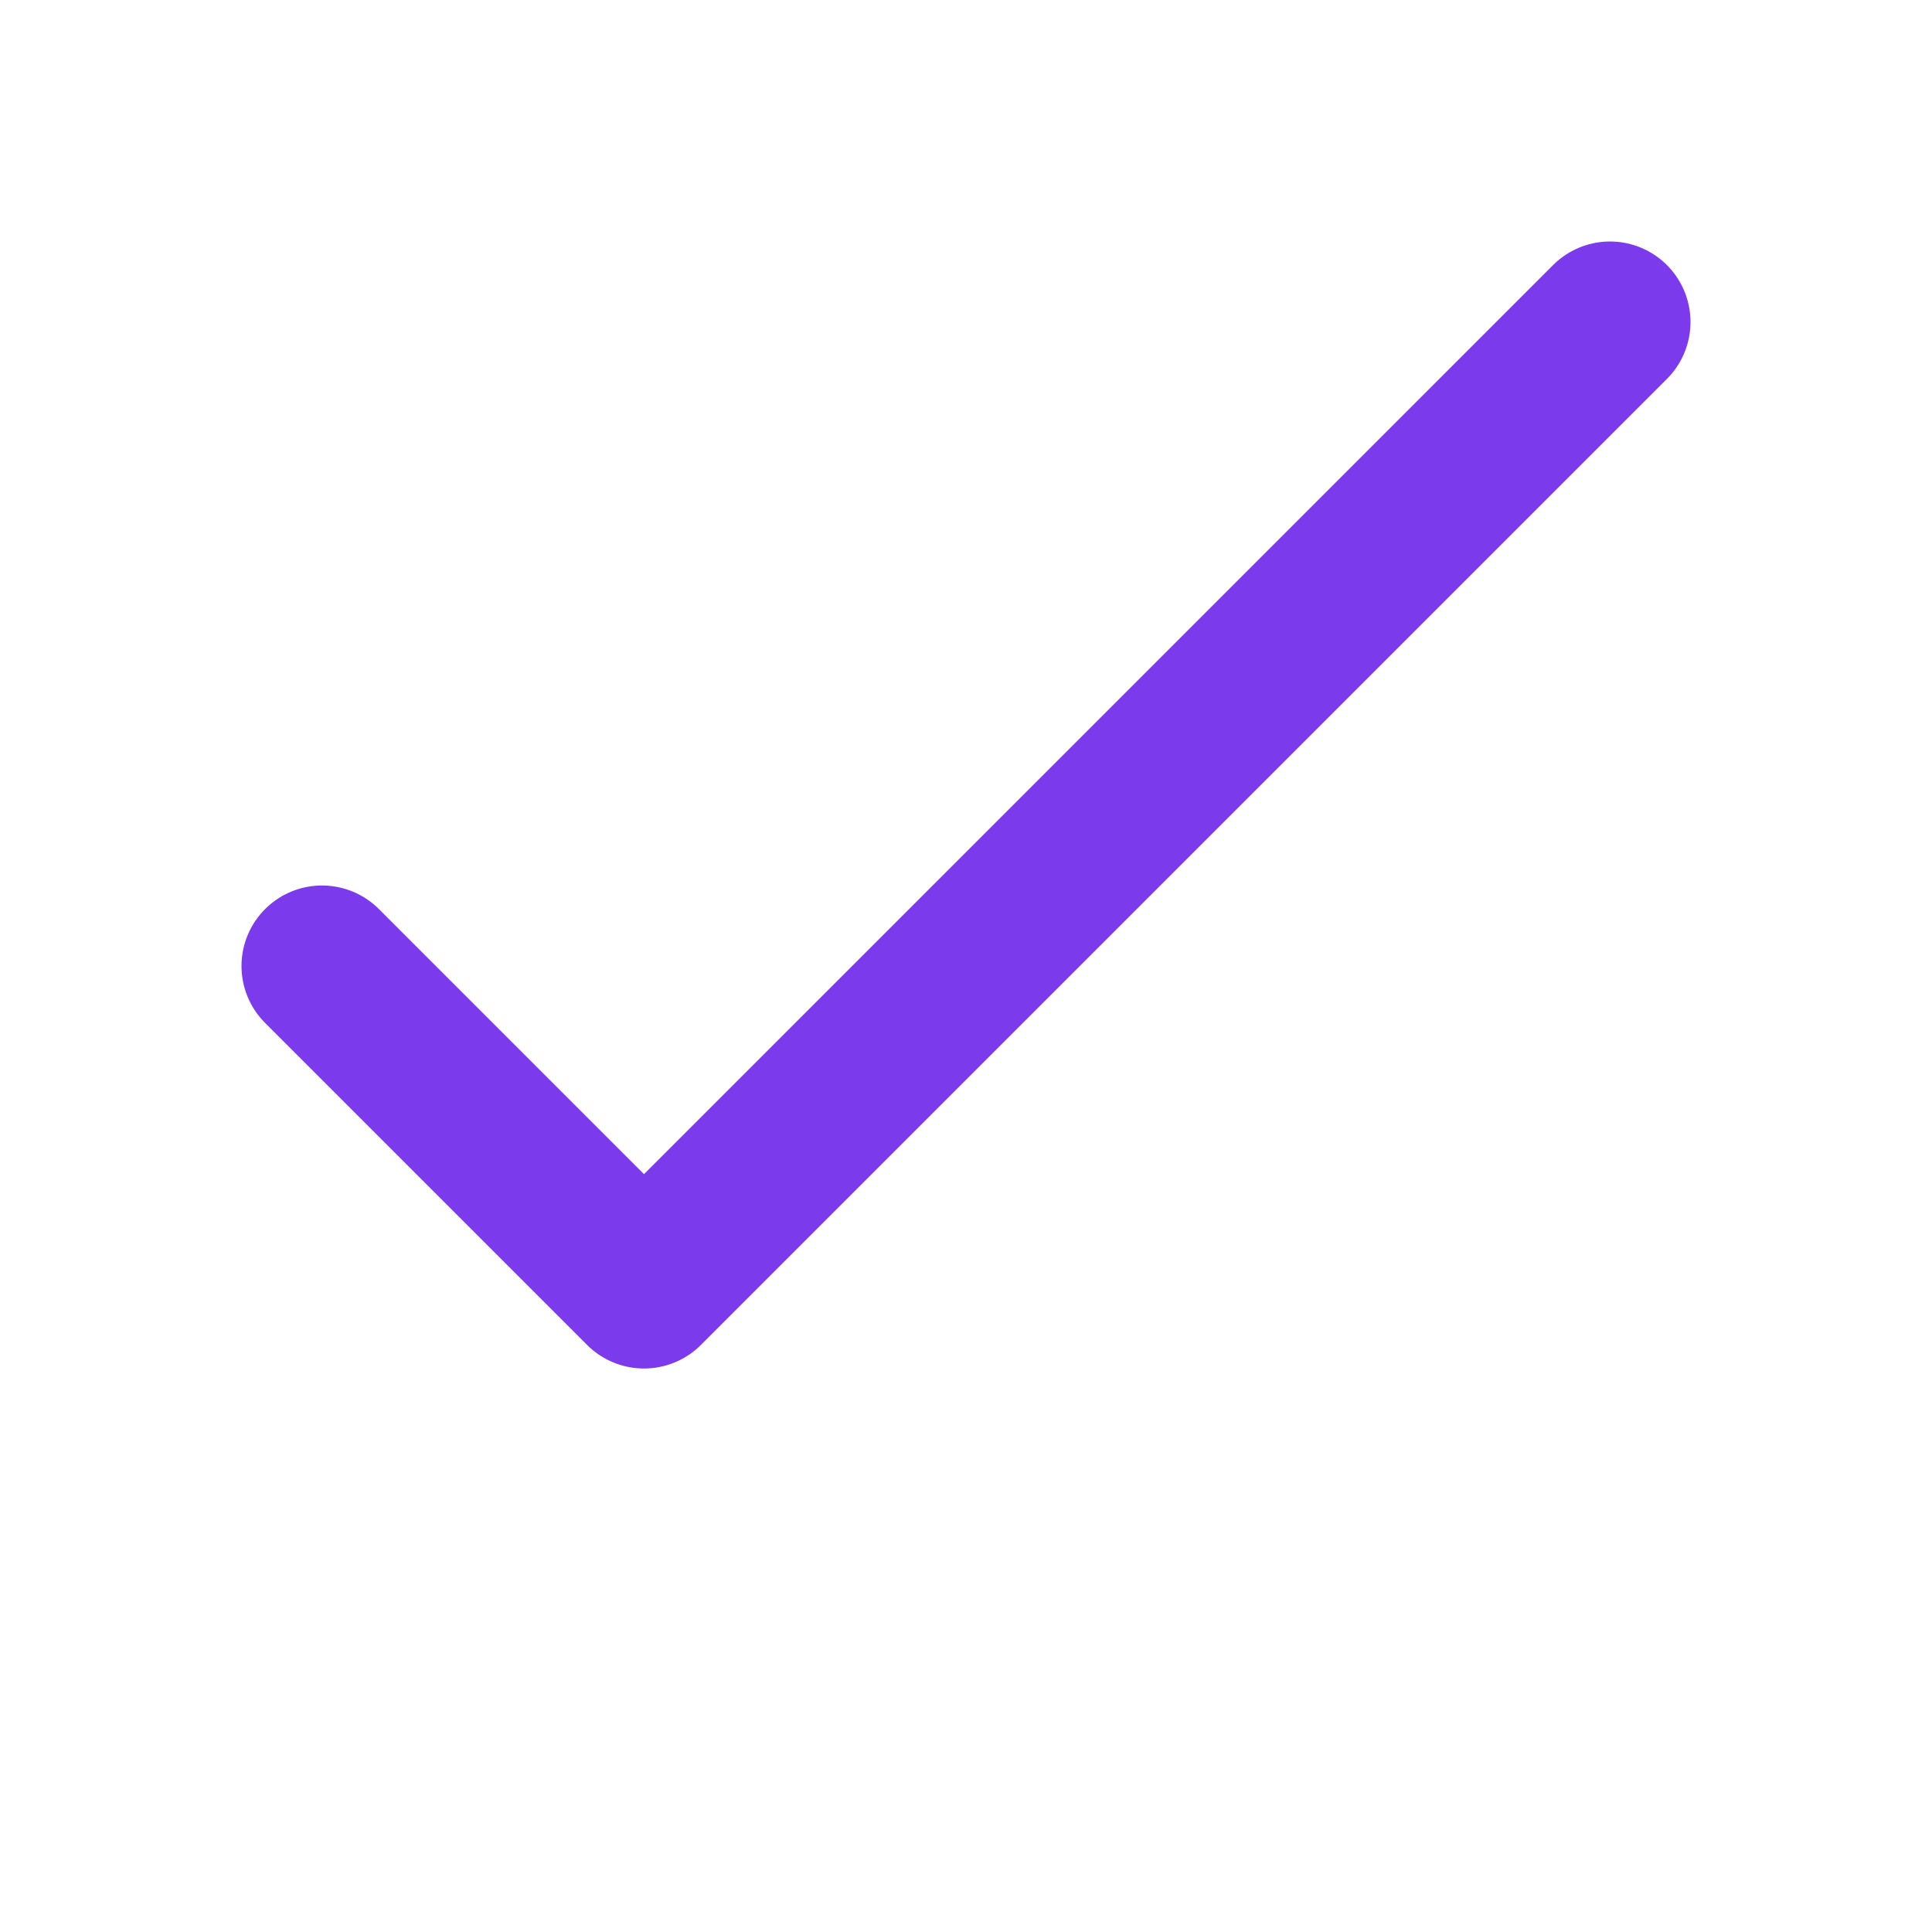 <svg xmlns="http://www.w3.org/2000/svg" class="bullet" width="24" height="24" viewBox="0 0 24 24" fill="none">
  <path d="M4 12l4 4 12-12" stroke="#7c3aed" stroke-width="2" stroke-linecap="round" stroke-linejoin="round"/>
</svg>

